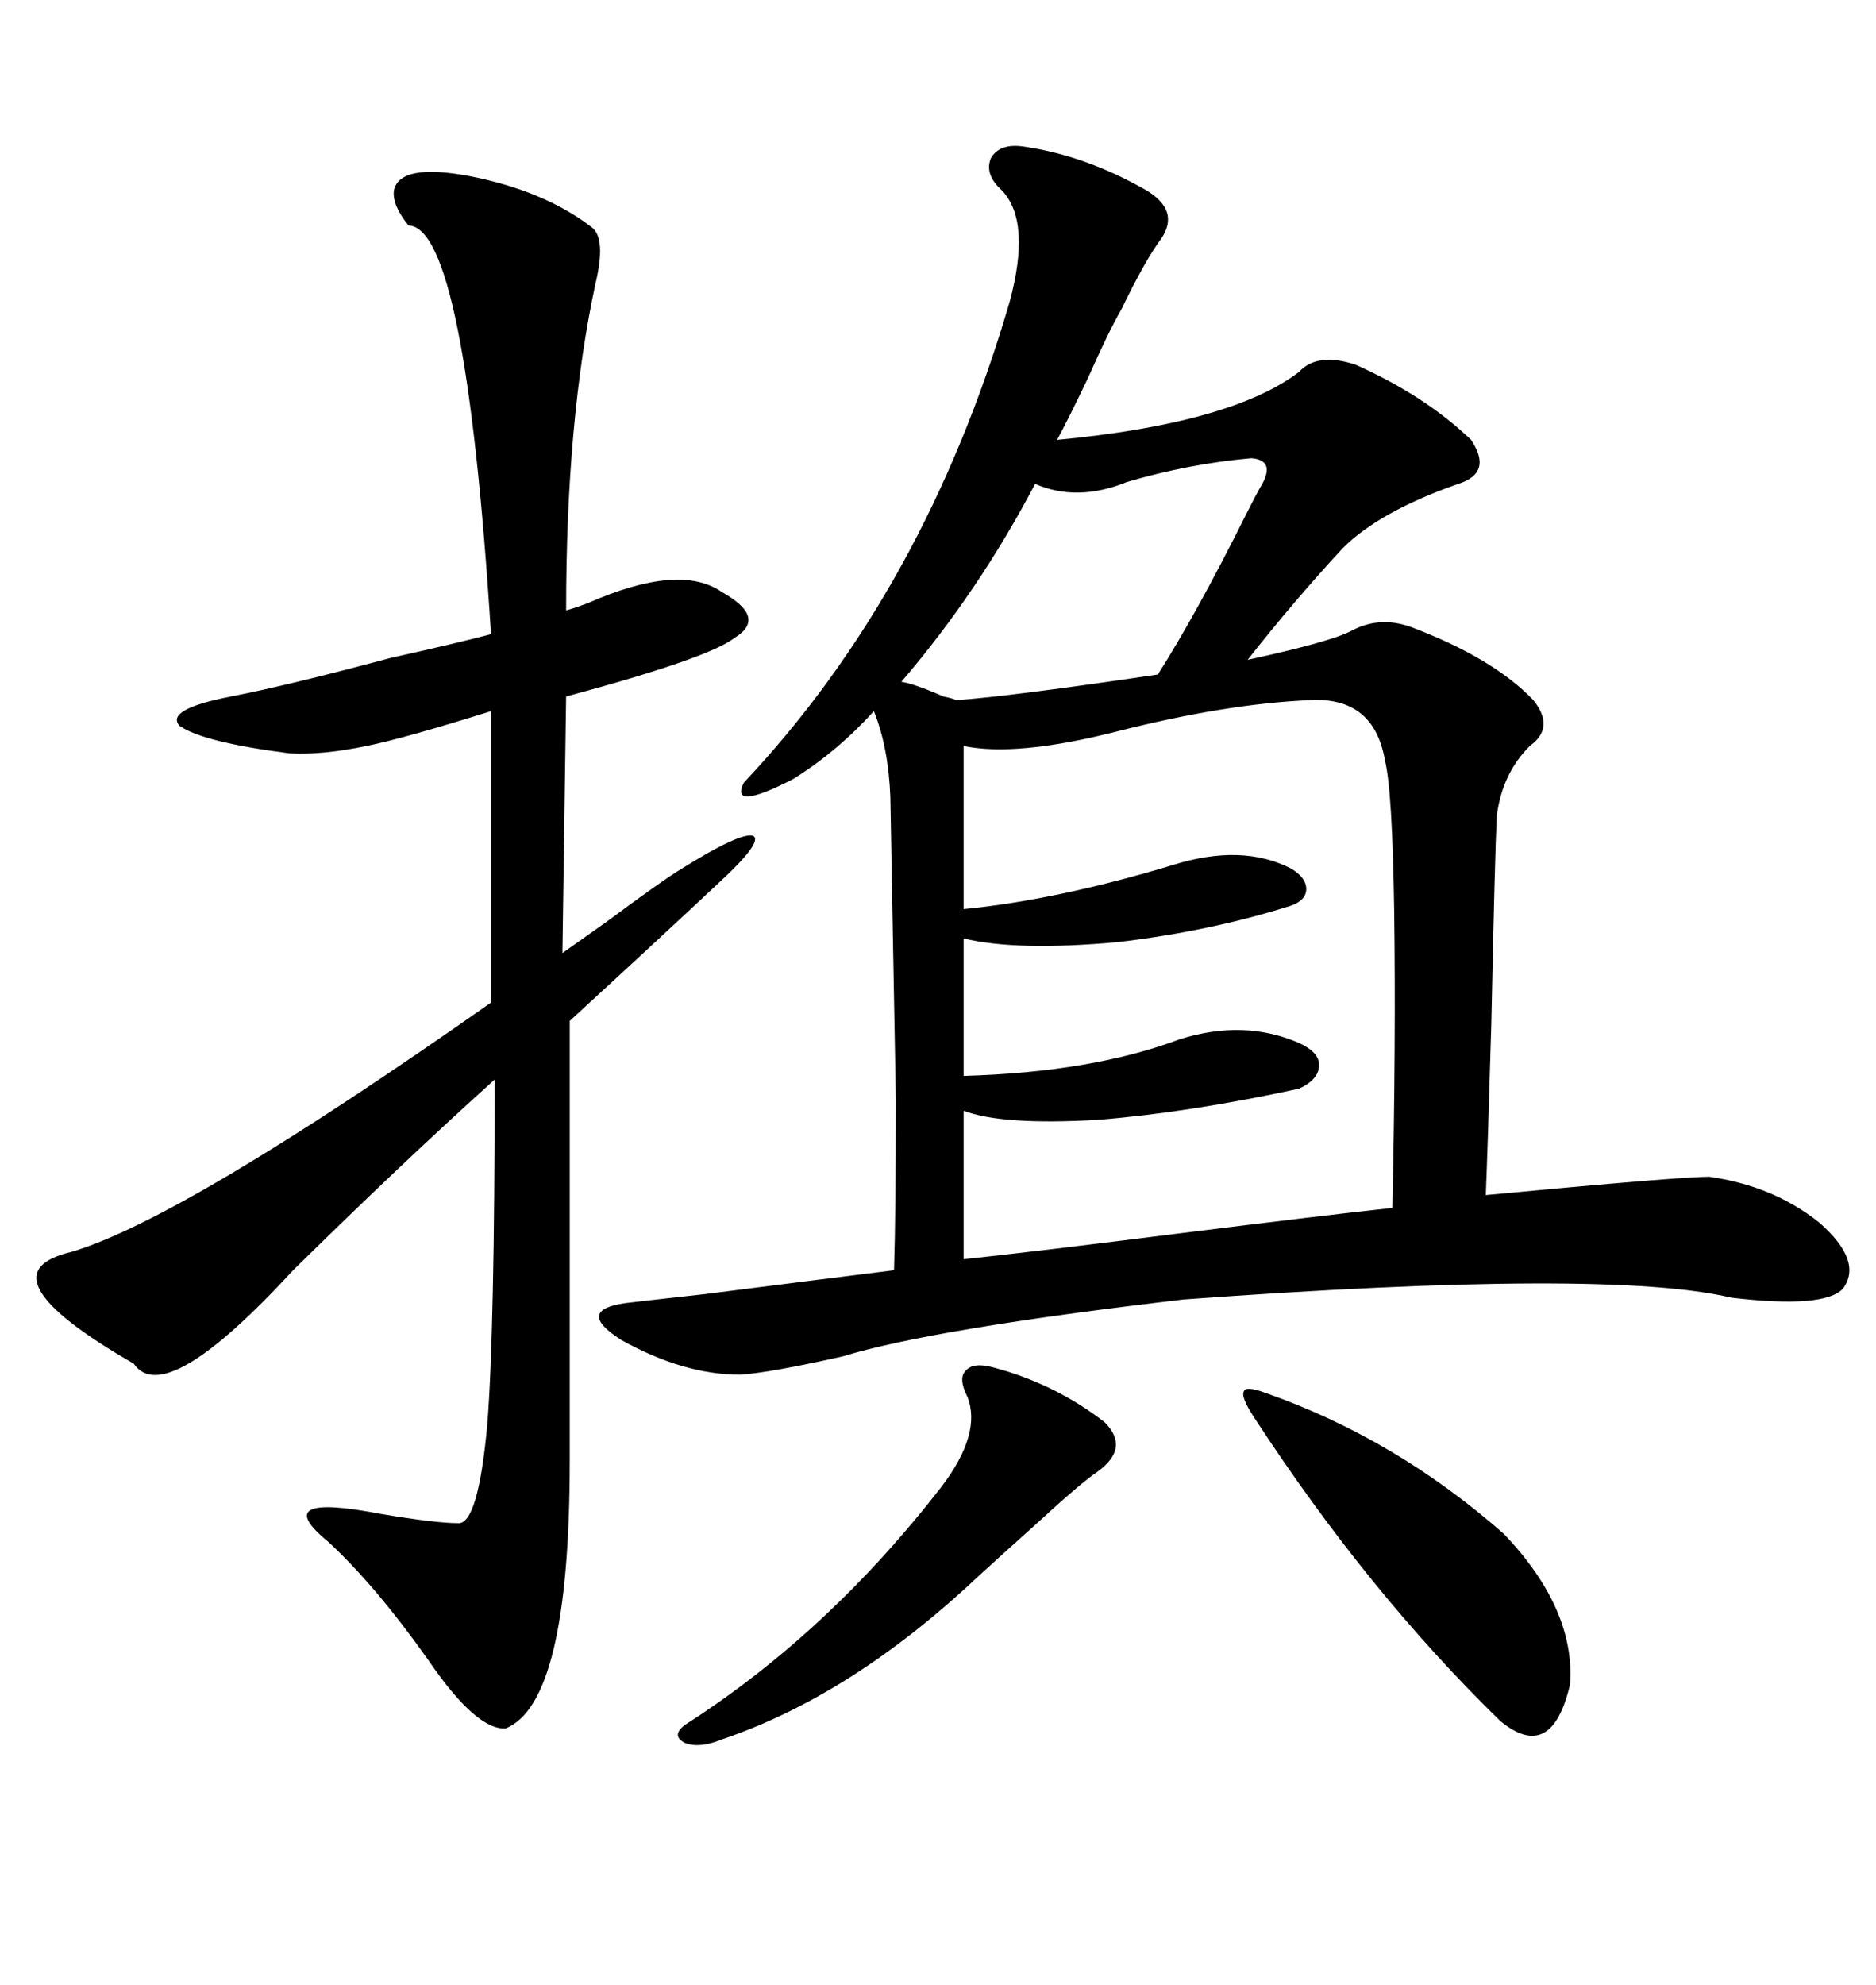 <svg xmlns="http://www.w3.org/2000/svg" xmlns:xlink="http://www.w3.org/1999/xlink" width="300" height="317.285"><path d="M273.34 188.09L273.34 188.09Q283.59 189.55 290.92 195.41L290.92 195.41Q297.95 201.56 294.73 205.96L294.73 205.96Q291.80 209.18 276.86 207.42L276.86 207.42Q257.23 202.73 189.26 207.71L189.26 207.71Q149.12 212.40 134.77 216.80L134.77 216.80Q123.05 219.43 118.36 219.73L118.36 219.73Q109.28 219.73 99.32 214.16L99.32 214.16Q91.99 209.47 99.90 208.30L99.90 208.30Q102.25 208.01 112.79 206.84L112.79 206.84Q131.25 204.49 142.97 203.03L142.97 203.03Q143.26 193.36 143.26 175.78L143.26 175.78Q142.97 160.84 142.38 127.44L142.38 127.44Q142.09 119.53 139.75 113.67L139.75 113.67Q133.89 120.12 126.86 124.51L126.86 124.51Q116.60 129.79 118.95 125.10L118.95 125.10Q147.95 94.34 161.43 48.34L161.43 48.34Q164.94 35.45 160.25 30.47L160.25 30.47Q157.32 27.83 158.50 25.20L158.50 25.20Q159.96 22.85 163.77 23.44L163.77 23.44Q173.73 24.90 183.40 30.47L183.40 30.47Q188.67 33.69 185.74 38.09L185.74 38.09Q183.11 41.60 179.30 49.51L179.30 49.51Q177.25 53.03 174.02 60.35L174.02 60.35Q170.80 67.09 169.04 70.31L169.04 70.31Q196.88 67.68 207.71 59.47L207.71 59.47Q210.64 56.25 216.80 58.30L216.80 58.30Q227.93 63.28 235.25 70.31L235.25 70.31Q238.77 75.59 233.20 77.34L233.20 77.34Q220.61 81.74 214.75 87.60L214.75 87.60Q207.13 95.80 199.51 105.47L199.51 105.47Q212.99 102.54 216.21 100.78L216.21 100.78Q220.61 98.44 225.59 100.20L225.59 100.20Q238.77 105.18 245.21 111.91L245.21 111.91Q248.73 116.31 244.63 119.24L244.63 119.24Q240.23 123.63 239.36 130.37L239.36 130.37Q239.06 136.23 238.48 163.77L238.48 163.77Q237.89 183.98 237.60 191.02L237.60 191.02Q268.65 188.09 273.34 188.09ZM94.63 36.33L94.63 36.33Q96.97 38.09 95.21 45.41L95.21 45.41Q90.53 67.09 90.53 97.56L90.53 97.56Q91.70 97.27 94.04 96.39L94.04 96.39Q108.69 89.94 115.43 94.63L115.43 94.63Q122.75 98.73 117.48 101.95L117.48 101.95Q113.38 105.18 90.53 111.33L90.53 111.33L89.94 152.34Q91.99 150.88 96.97 147.36L96.97 147.36Q106.05 140.63 108.98 138.87L108.98 138.87Q118.36 133.01 120.41 133.59L120.41 133.59Q122.17 134.47 114.84 141.21L114.84 141.21Q105.47 150 91.11 163.18L91.11 163.18L91.11 233.50Q91.11 272.17 80.86 276.27L80.86 276.27Q76.17 276.56 68.55 265.43L68.55 265.43Q60.06 253.42 52.44 246.39L52.44 246.39Q42.77 238.48 60.94 241.99L60.94 241.99Q69.73 243.46 73.24 243.46L73.24 243.46Q76.46 243.75 77.93 227.64L77.93 227.64Q79.10 212.70 79.10 172.56L79.10 172.56Q64.45 185.74 46.88 203.03L46.88 203.03Q26.37 225.29 21.39 217.97L21.39 217.97Q-3.52 203.61 11.43 200.10L11.43 200.10Q29.30 194.82 78.52 160.25L78.52 160.25L78.52 113.67Q64.45 118.07 58.59 119.24L58.59 119.24Q51.56 120.70 46.29 120.41L46.29 120.41Q32.52 118.65 28.71 116.02L28.71 116.02Q26.37 113.38 36.91 111.33L36.91 111.33Q46.00 109.57 62.40 105.18L62.40 105.18Q72.95 102.83 78.52 101.37L78.52 101.37Q74.41 36.33 65.33 36.04L65.33 36.04Q62.70 32.81 62.99 30.47L62.99 30.47Q63.87 26.07 75 28.13L75 28.13Q87.01 30.47 94.63 36.33ZM154.10 177.54L154.10 201.27Q165.23 200.10 188.38 197.17L188.38 197.17Q211.82 194.24 222.66 193.07L222.66 193.07Q223.24 166.11 222.95 145.61L222.95 145.61Q222.66 126.27 221.48 121.58L221.48 121.58Q219.73 111.33 209.47 111.91L209.47 111.91Q196.00 112.50 178.71 116.89L178.71 116.89Q162.60 121.00 154.10 119.24L154.10 119.24L154.10 145.31Q169.04 143.85 187.50 138.28L187.50 138.28Q198.63 134.77 206.54 138.87L206.54 138.87Q208.89 140.33 208.89 142.09L208.89 142.09Q208.89 143.85 206.54 144.73L206.54 144.73Q193.65 148.83 178.71 150.59L178.71 150.59Q162.60 152.05 154.10 150L154.10 150L154.10 171.97Q174.61 171.39 188.67 166.11L188.67 166.11Q198.93 162.89 207.71 166.70L207.71 166.70Q210.94 168.16 210.94 170.21L210.94 170.21Q210.94 172.56 207.71 174.02L207.71 174.02Q190.14 177.83 175.49 179.00L175.49 179.00Q160.25 179.88 154.10 177.54L154.10 177.54ZM165.53 77.34L165.53 77.34Q156.45 94.63 144.14 108.98L144.14 108.98Q146.19 109.28 150.88 111.33L150.88 111.33Q152.34 111.62 152.93 111.91L152.93 111.91Q161.43 111.33 185.16 107.81L185.16 107.81Q191.31 98.14 199.22 82.32L199.22 82.32Q200.98 78.81 201.86 77.34L201.86 77.34Q203.91 73.54 200.10 73.24L200.10 73.24Q190.14 74.12 180.18 77.05L180.18 77.05Q172.27 80.27 165.53 77.34ZM202.44 222.66L202.44 222.66Q223.24 229.98 240.53 245.21L240.53 245.21Q251.95 257.23 251.07 269.24L251.07 269.24Q248.14 281.84 239.94 275.10L239.94 275.10Q218.85 254.59 200.68 226.76L200.68 226.76Q198.34 223.24 198.93 222.36L198.93 222.36Q199.22 221.48 202.44 222.66ZM158.79 218.55L158.79 218.55Q168.75 221.19 176.66 227.34L176.66 227.34Q180.76 231.45 175.49 235.25L175.49 235.25Q172.85 237.01 165.53 243.75L165.53 243.75Q159.96 248.73 156.45 251.95L156.45 251.95Q136.23 271.00 115.43 278.03L115.43 278.03Q111.91 279.49 109.57 278.61L109.57 278.61Q107.23 277.44 109.57 275.68L109.57 275.68Q132.42 261.04 150.59 237.60L150.59 237.60Q157.03 229.10 154.69 223.24L154.69 223.24Q153.22 220.31 154.39 219.14L154.39 219.14Q155.57 217.68 158.79 218.55Z"/></svg>